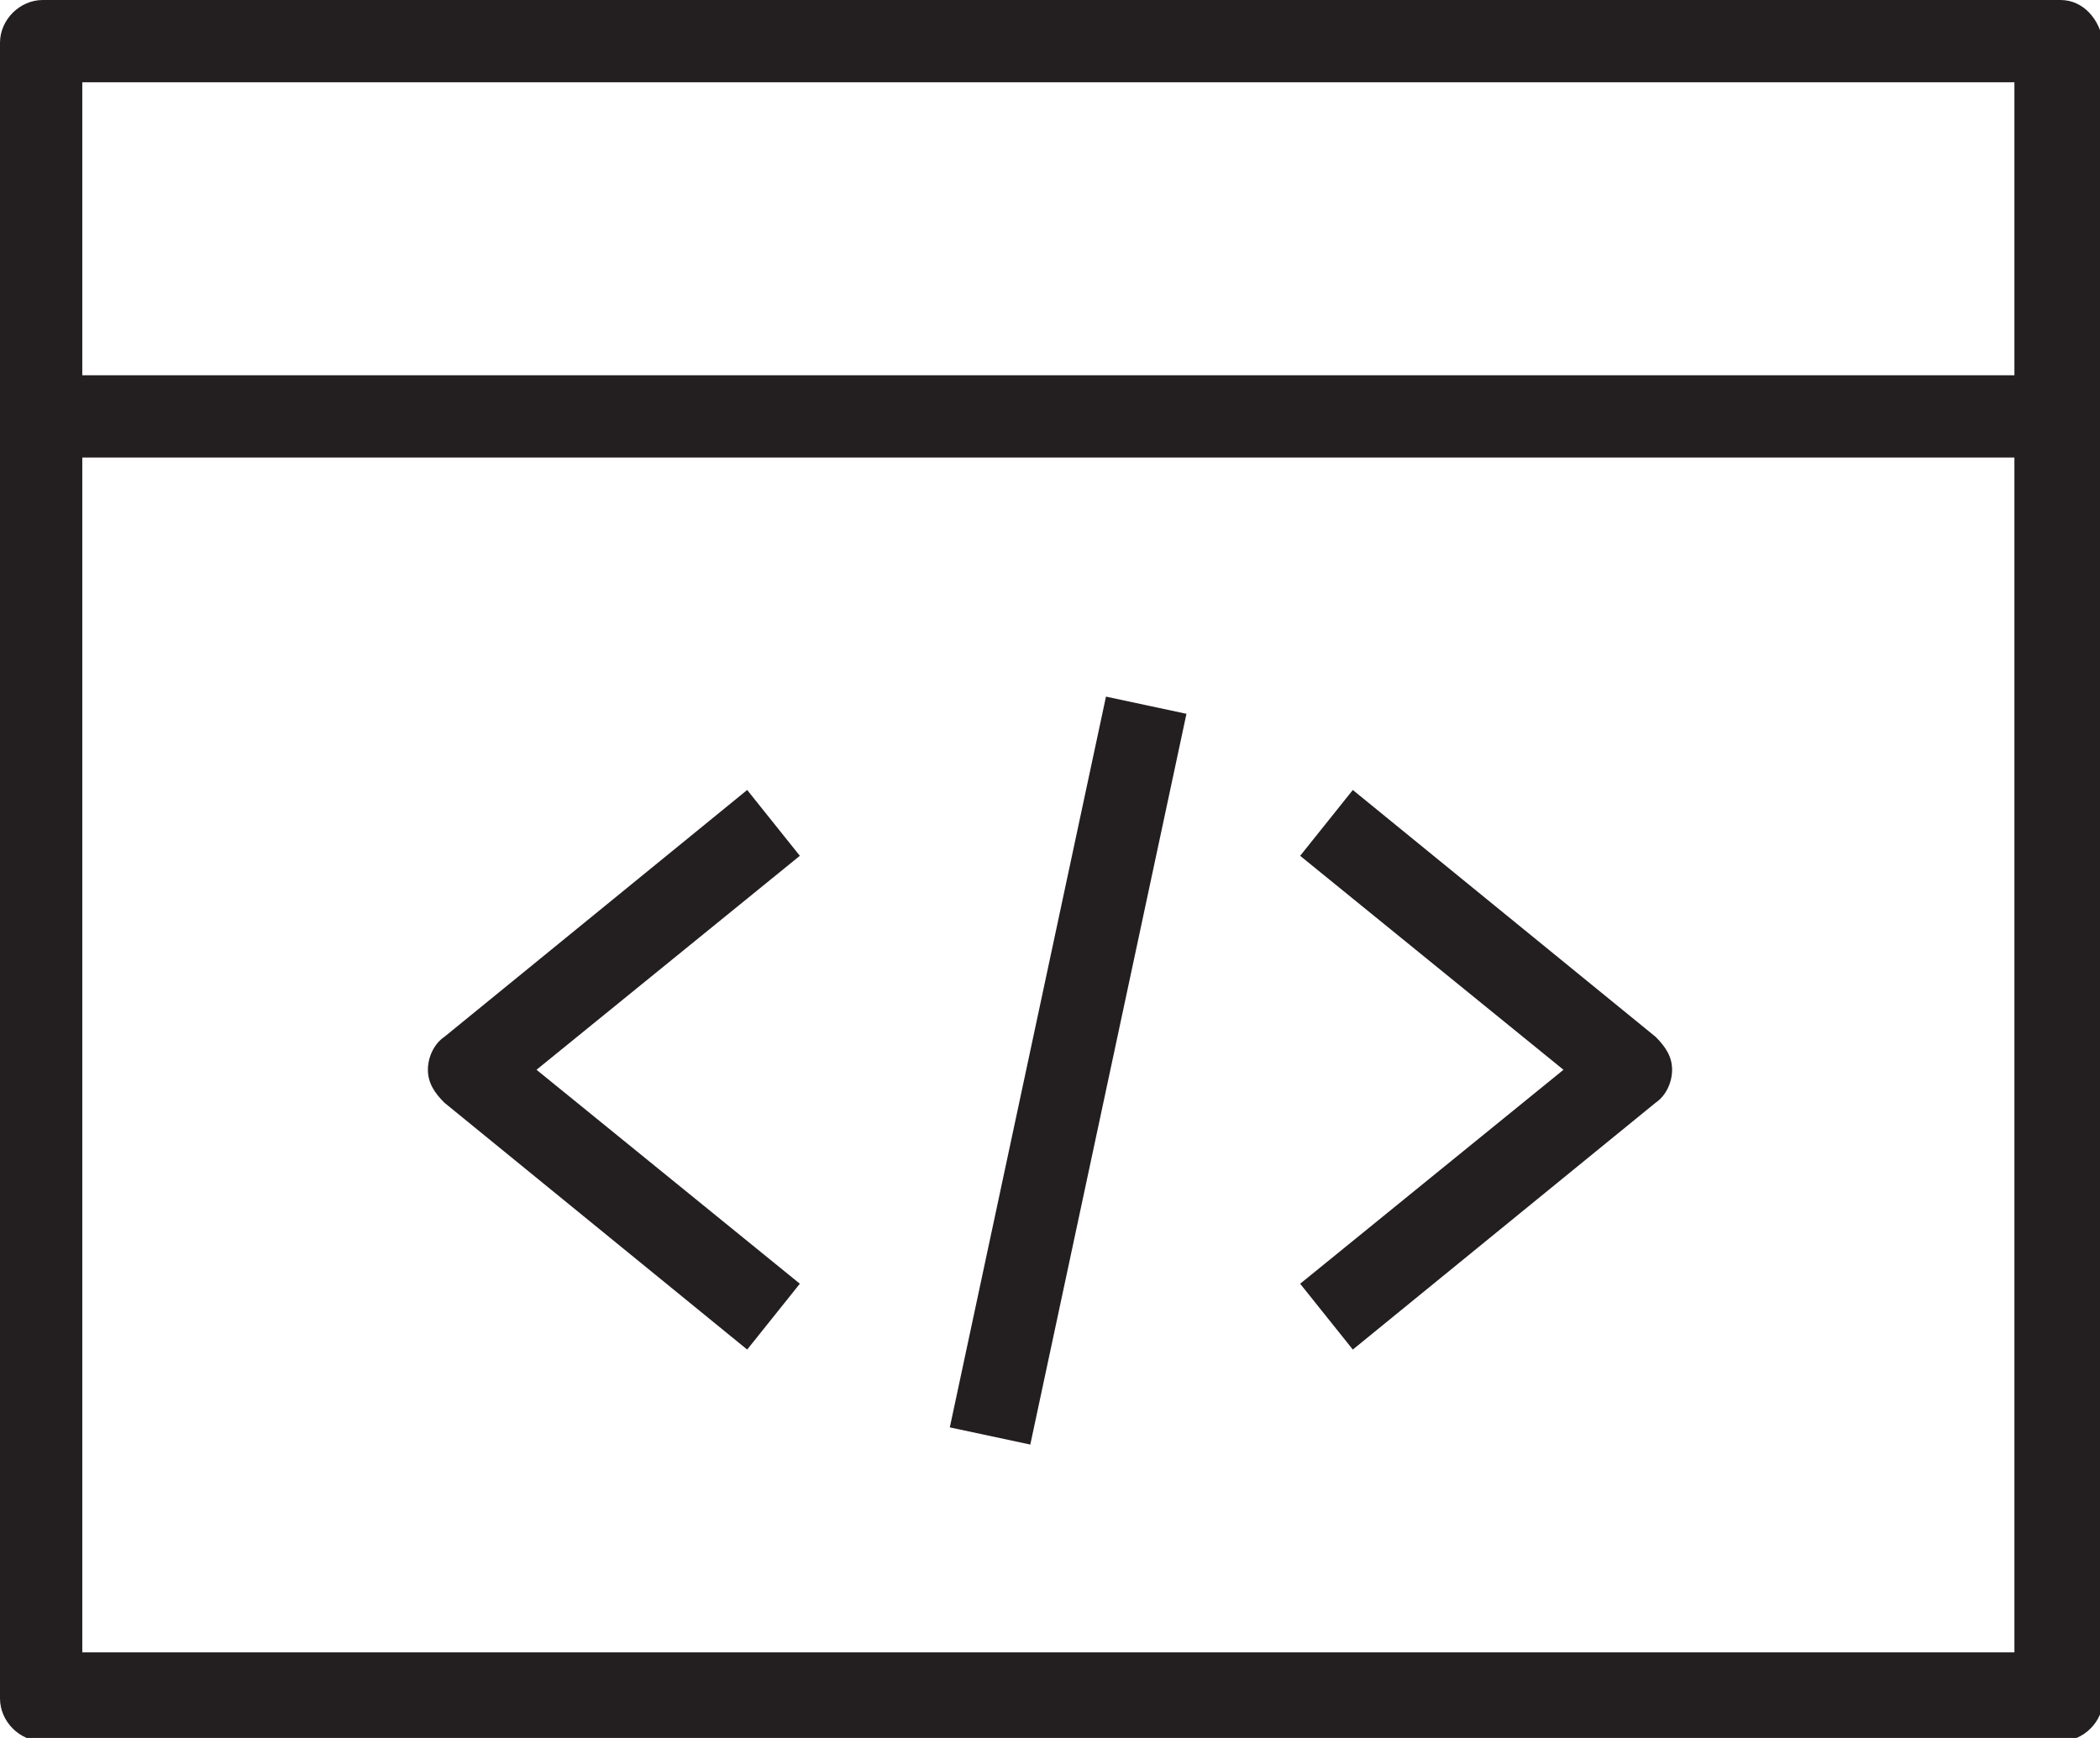 <?xml version="1.0" encoding="utf-8"?>
<!-- Generator: Adobe Illustrator 26.0.1, SVG Export Plug-In . SVG Version: 6.00 Build 0)  -->
<svg version="1.1" id="Layer_1" xmlns="http://www.w3.org/2000/svg" xmlns:xlink="http://www.w3.org/1999/xlink" x="0px" y="0px"
	 viewBox="0 0 63.8 52.8" style="enable-background:new 0 0 63.8 52.8;" xml:space="preserve">
<style type="text/css">
	.st0{fill:#231F20;}
</style>
<g>
	<path class="st0" d="M22.7,41l1.6-2l-8-6.5l8-6.5l-1.6-2l-9.2,7.5c-0.3,0.2-0.5,0.6-0.5,1c0,0.4,0.2,0.7,0.5,1L22.7,41z"/>
	<path class="st0" d="M41.1,41l9.2-7.5c0.3-0.2,0.5-0.6,0.5-1c0-0.4-0.2-0.7-0.5-1l-9.2-7.5l-1.6,2l8,6.5l-8,6.5L41.1,41z"/>
	<rect x="21.1" y="31.3" transform="matrix(0.209 -0.978 0.978 0.209 -6.165 57.458)" class="st0" width="22.7" height="2.5"/>
	<path class="st0" d="M62.6,0H1.3C0.6,0,0,0.6,0,1.3v11.3c0,0,0,0,0,0.1s0,0,0,0.1v38.8c0,0.7,0.6,1.3,1.3,1.3h61.3
		c0.7,0,1.3-0.6,1.3-1.3V1.3C63.8,0.6,63.3,0,62.6,0z M2.5,2.5h58.7v8.9H2.5V2.5z M61.3,50.2H2.5V13.9h58.7V50.2z"/>
</g>
</svg>
